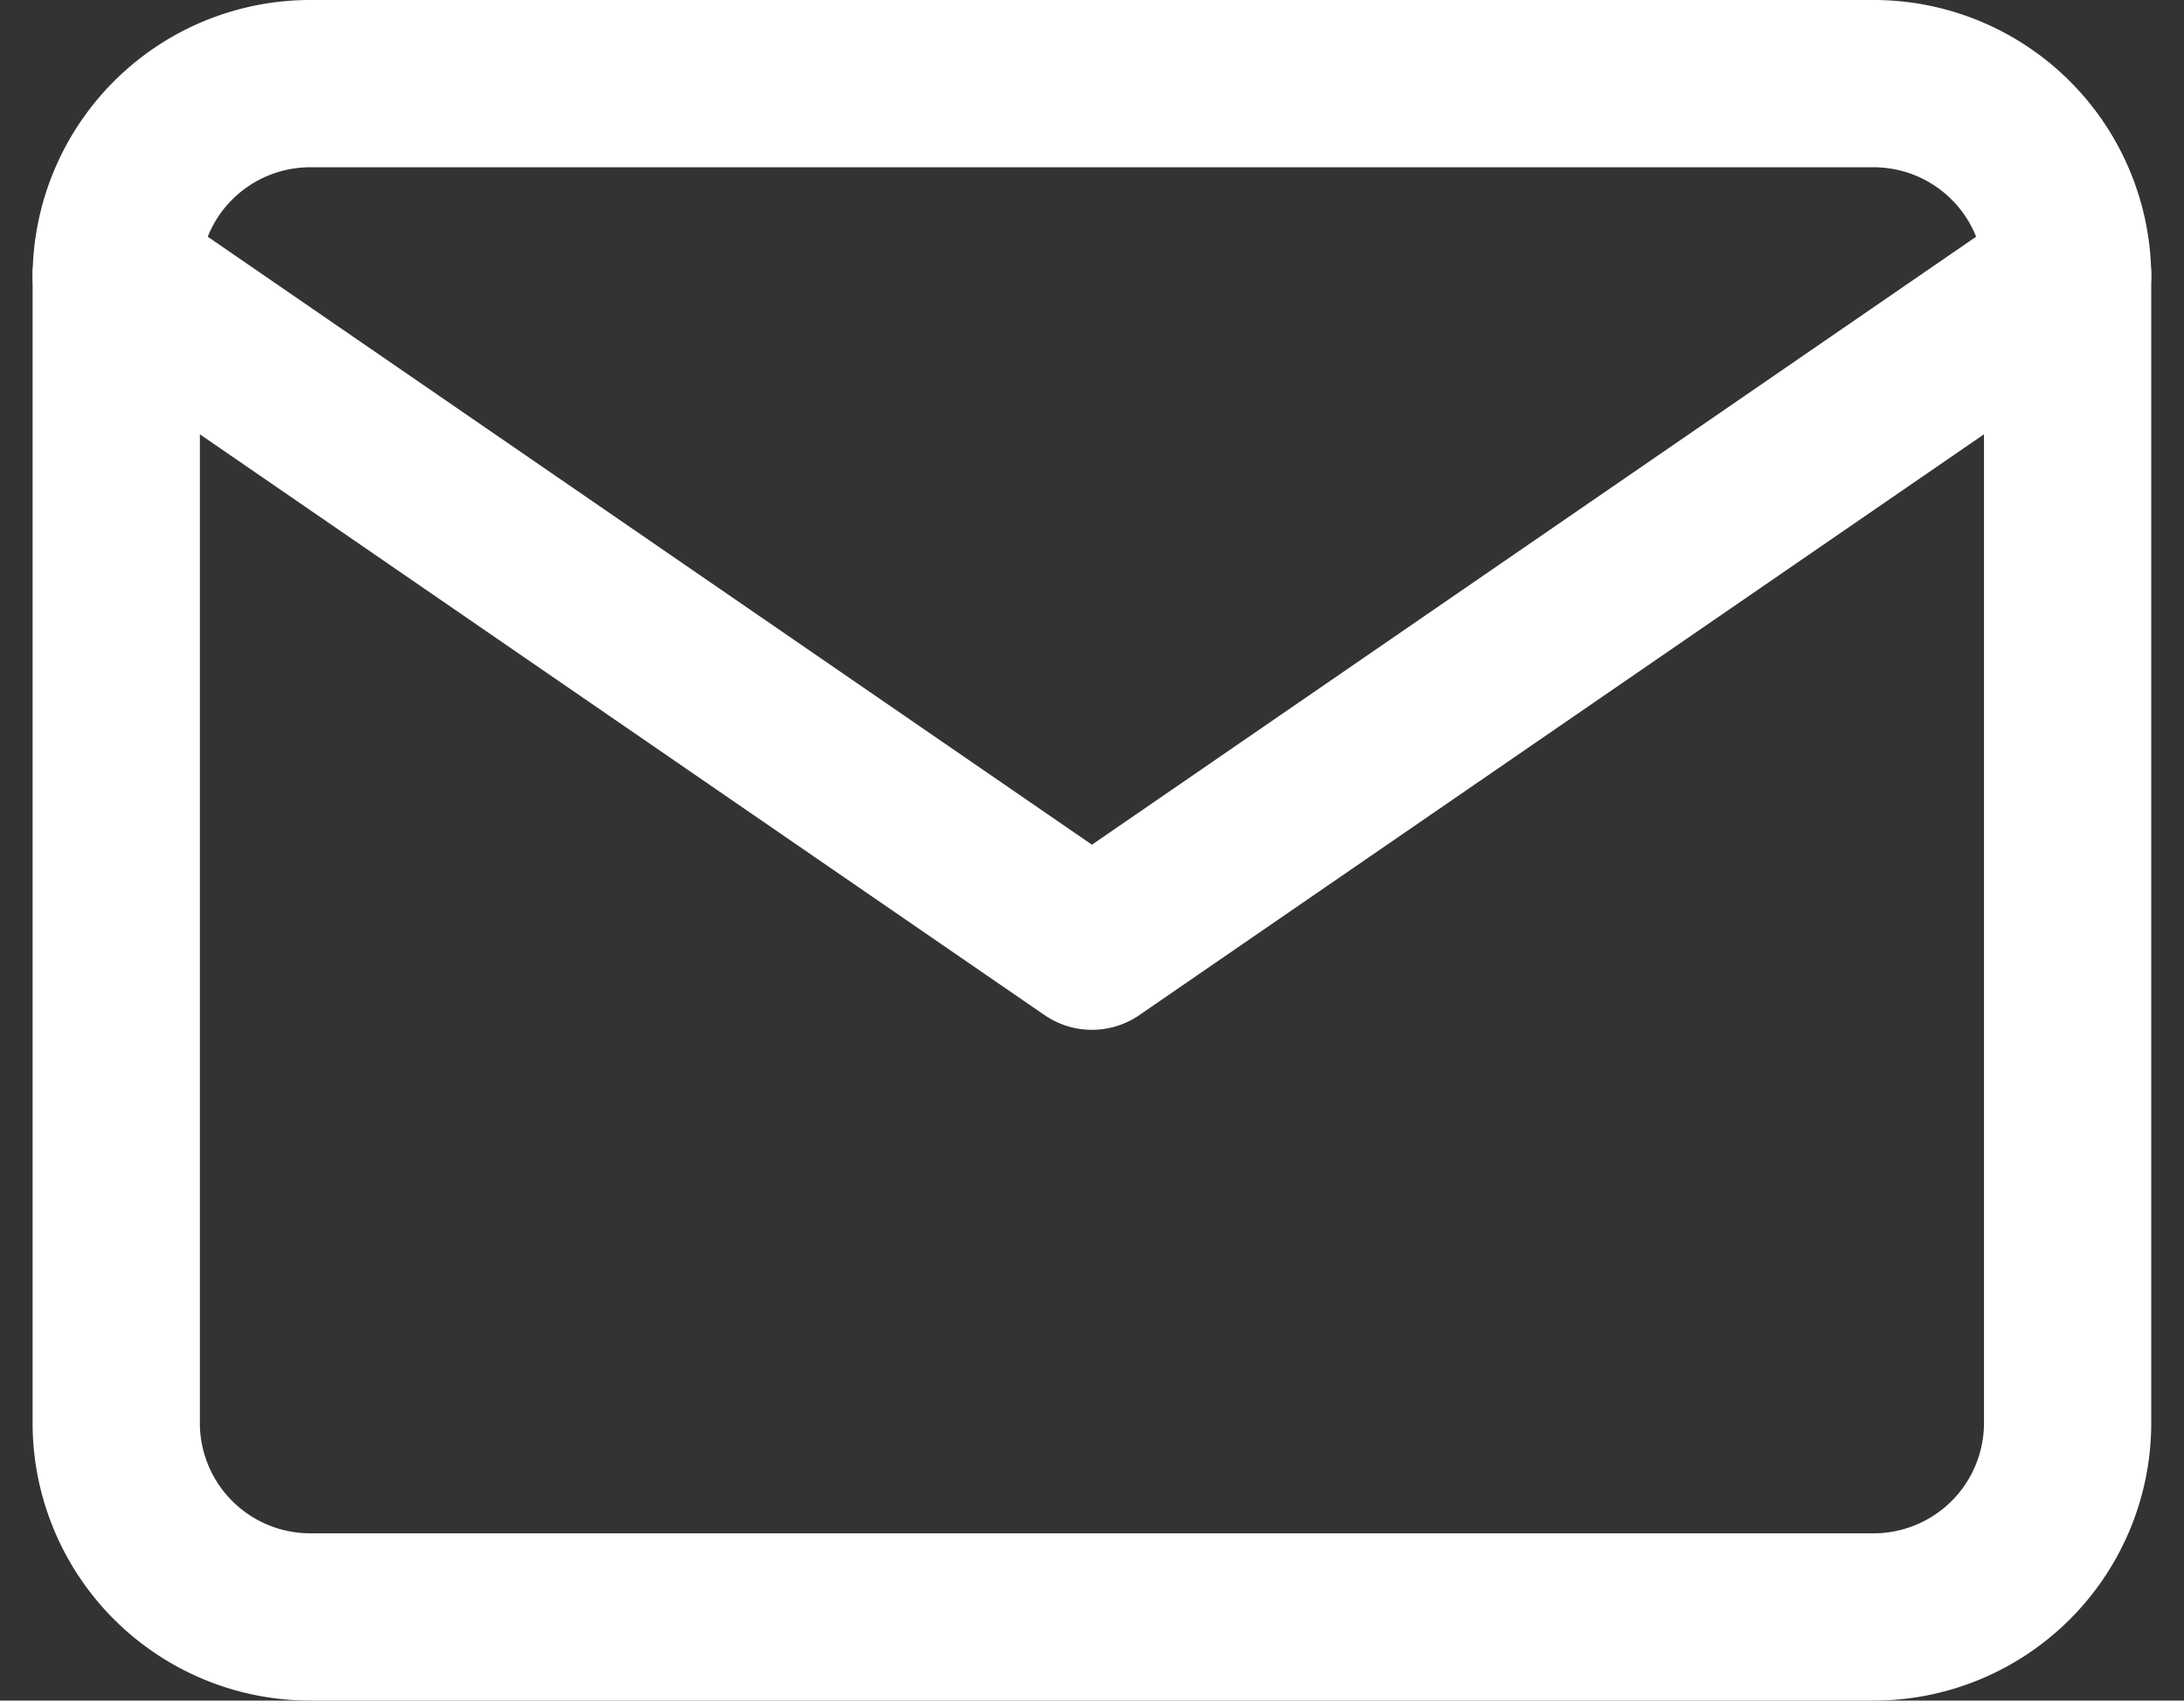 <svg xmlns="http://www.w3.org/2000/svg" width="15.669" height="12.2" viewBox="0 0 15.669 12.2">
  <rect x="0" y="0" width="15.669" height="12.2" fill="#333333" stroke="none"/>
  <g id="Icon_feather-mail" data-name="Icon feather-mail" transform="translate(-2.166 -5.4)">
    <path id="Path_38169" data-name="Path 38169" d="M4.4,6H15.6A1.392,1.392,0,0,1,17,7.375v8.25A1.392,1.392,0,0,1,15.6,17H4.4A1.392,1.392,0,0,1,3,15.625V7.375A1.392,1.392,0,0,1,4.4,6Z" transform="translate(0)" fill="none" stroke="#fff" stroke-linecap="round" stroke-linejoin="round" stroke-width="1.2"/>
    <path id="Path_38170" data-name="Path 38170" d="M17,9l-7,4.813L3,9" transform="translate(0 -1.625)" fill="none" stroke="#fff" stroke-linecap="round" stroke-linejoin="round" stroke-width="1.2"/>
  </g>
</svg>
